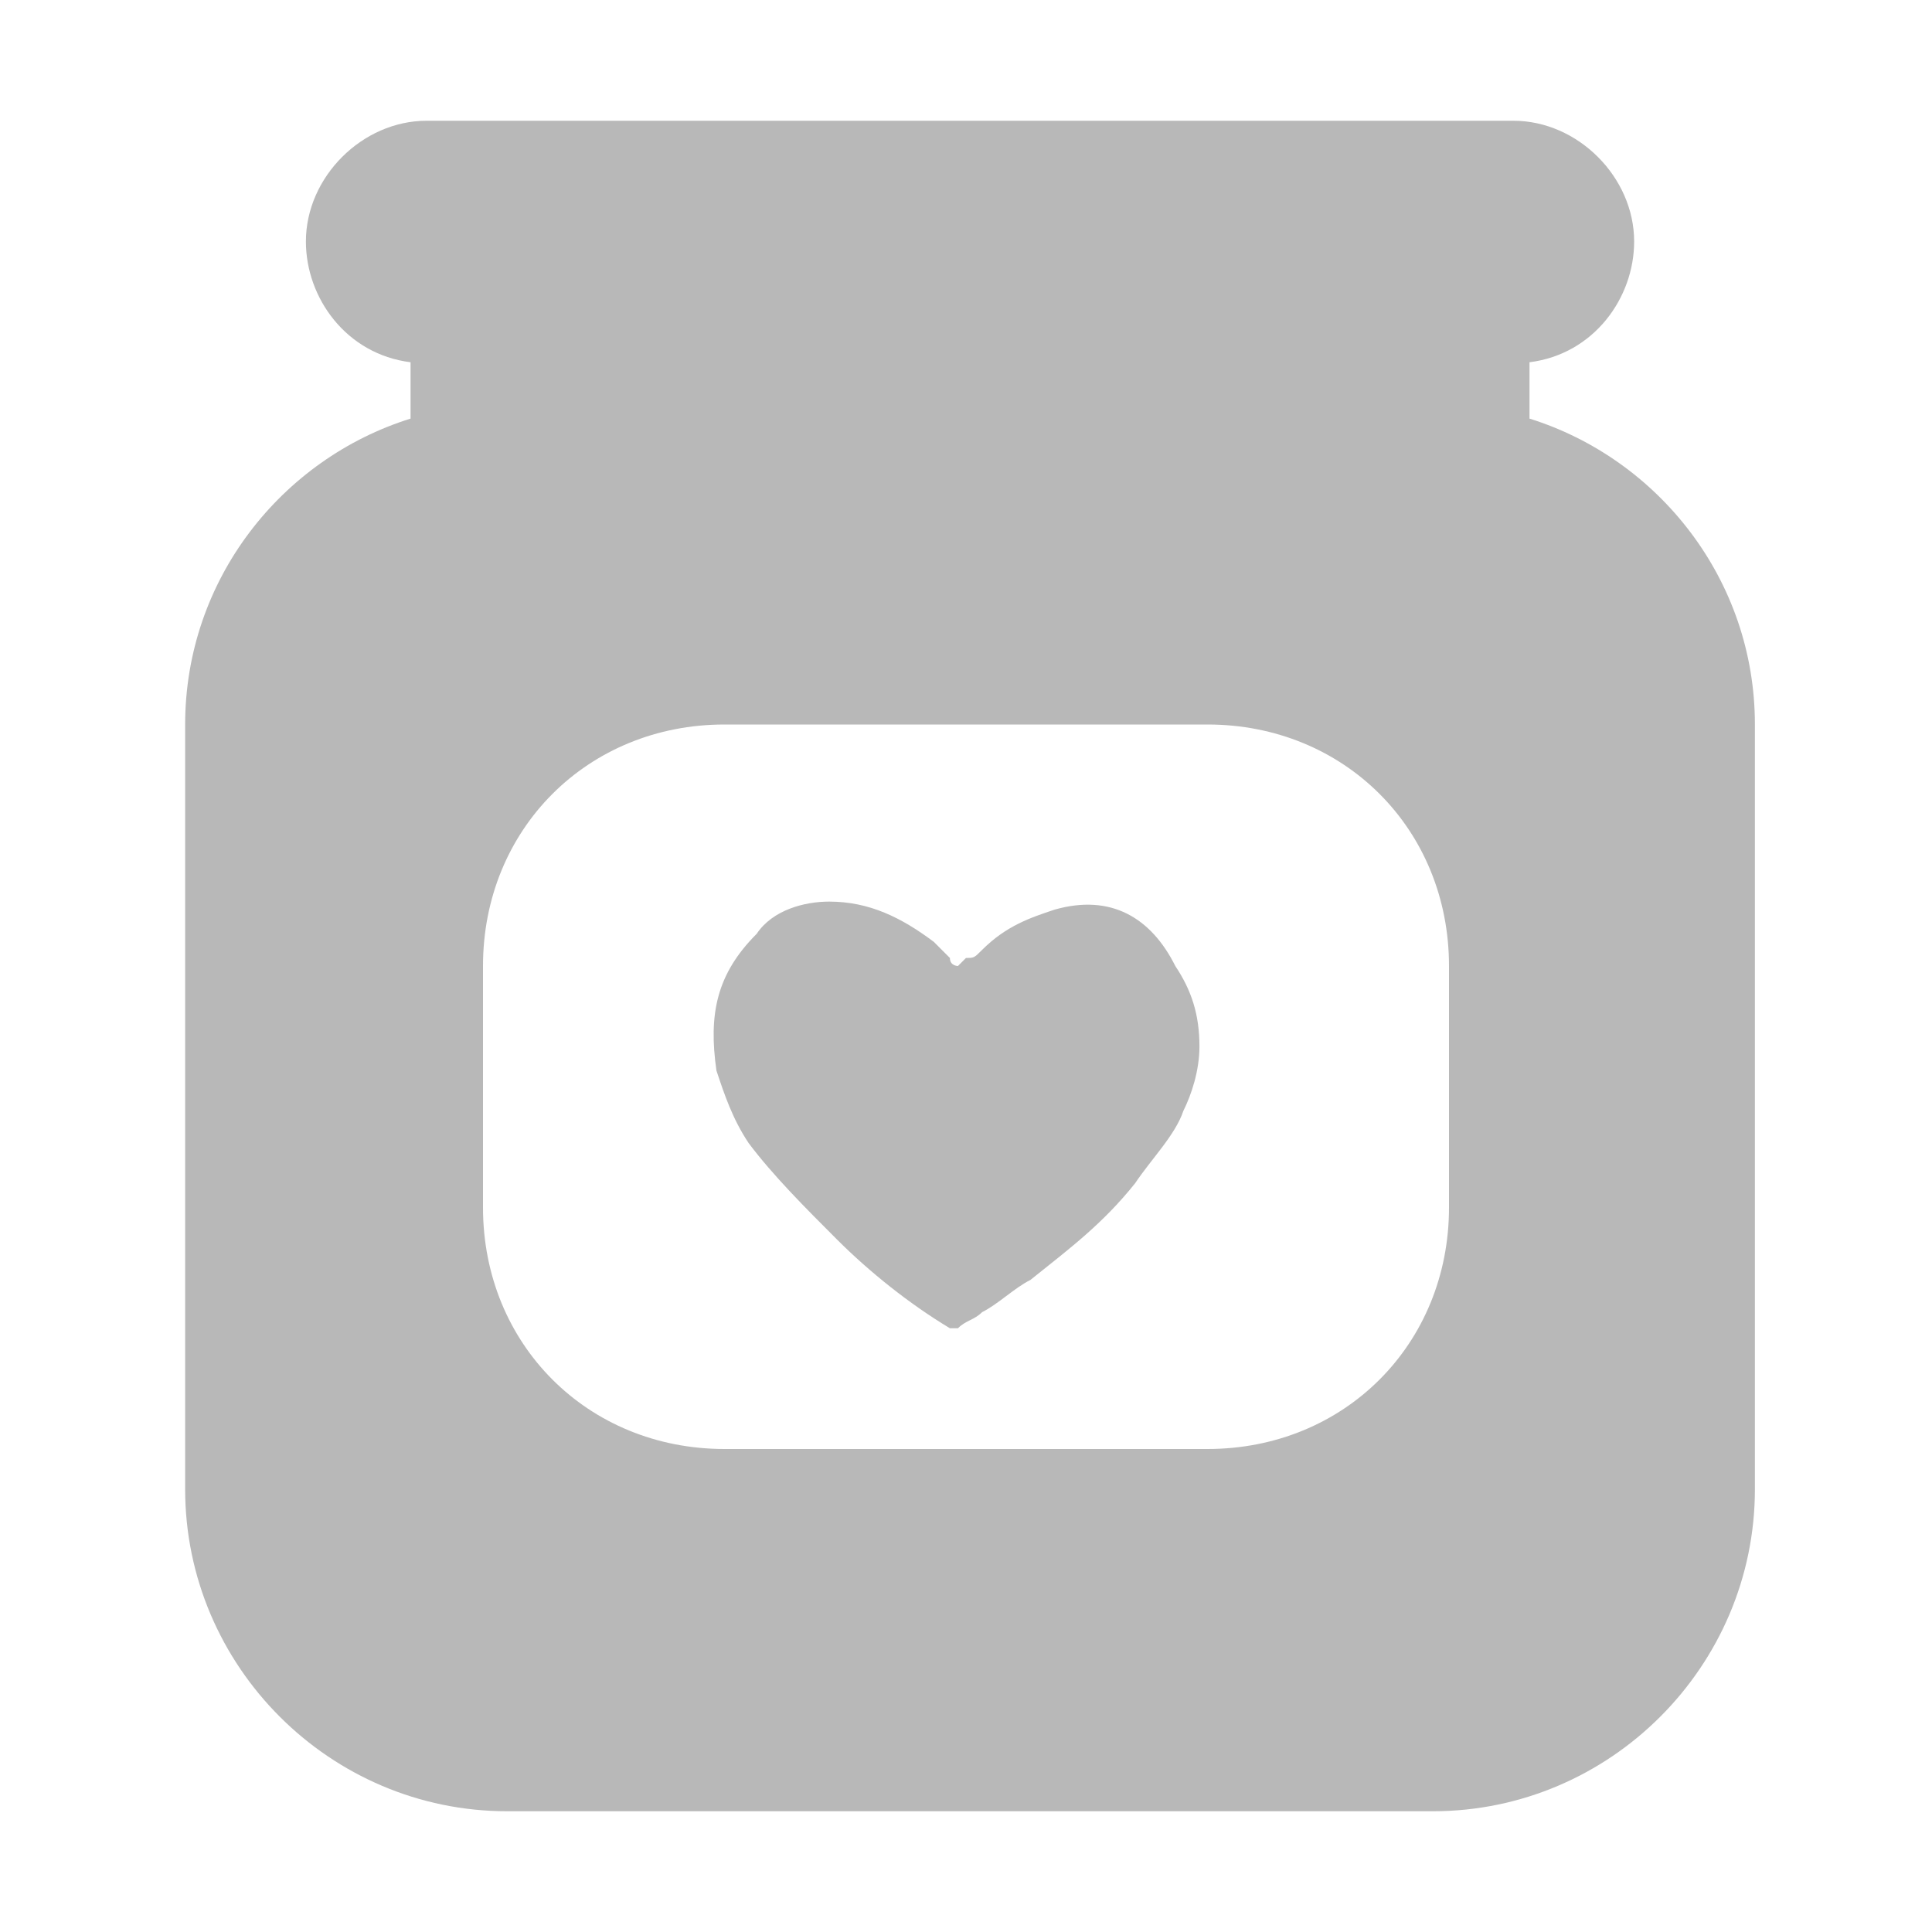 <svg version="1.1" id="Layer_1" xmlns="http://www.w3.org/2000/svg" x="0" y="0" viewBox="0 0 24 24" xml:space="preserve"><path d="M3.8 3c0-.8.7-1.5 1.5-1.5h13.5c.8 0 1.5.7 1.5 1.5 0 .7-.5 1.4-1.3 1.5v.7c1.6.5 2.8 2 2.8 3.8v9.5c0 2.2-1.8 4-4 4H6.3c-2.2 0-4-1.8-4-4V9c0-1.8 1.2-3.3 2.8-3.8v-.7c-.8-.1-1.3-.8-1.3-1.5zM6 12c0-1.7 1.3-3 3-3h6c1.7 0 3 1.3 3 3v3c0 1.7-1.3 3-3 3H9c-1.7 0-3-1.3-3-3v-3zm7.1-.7c-.3.1-.6.2-.9.5-.1.1-.1.1-.2.1l-.1.1s-.1 0-.1-.1l-.2-.2c-.4-.3-.8-.5-1.3-.5-.3 0-.7.1-.9.4-.5.5-.6 1-.5 1.7.1.3.2.6.4.9.3.4.7.8 1.1 1.2.4.4.9.8 1.4 1.1h.1c.1-.1.2-.1.3-.2.2-.1.4-.3.6-.4.5-.4.9-.7 1.3-1.2.2-.3.5-.6.6-.9.1-.2.2-.5.2-.8 0-.4-.1-.7-.3-1-.3-.6-.8-.9-1.5-.7z" fill-rule="evenodd" clip-rule="evenodd" fill="#b8b8b8"/></svg>